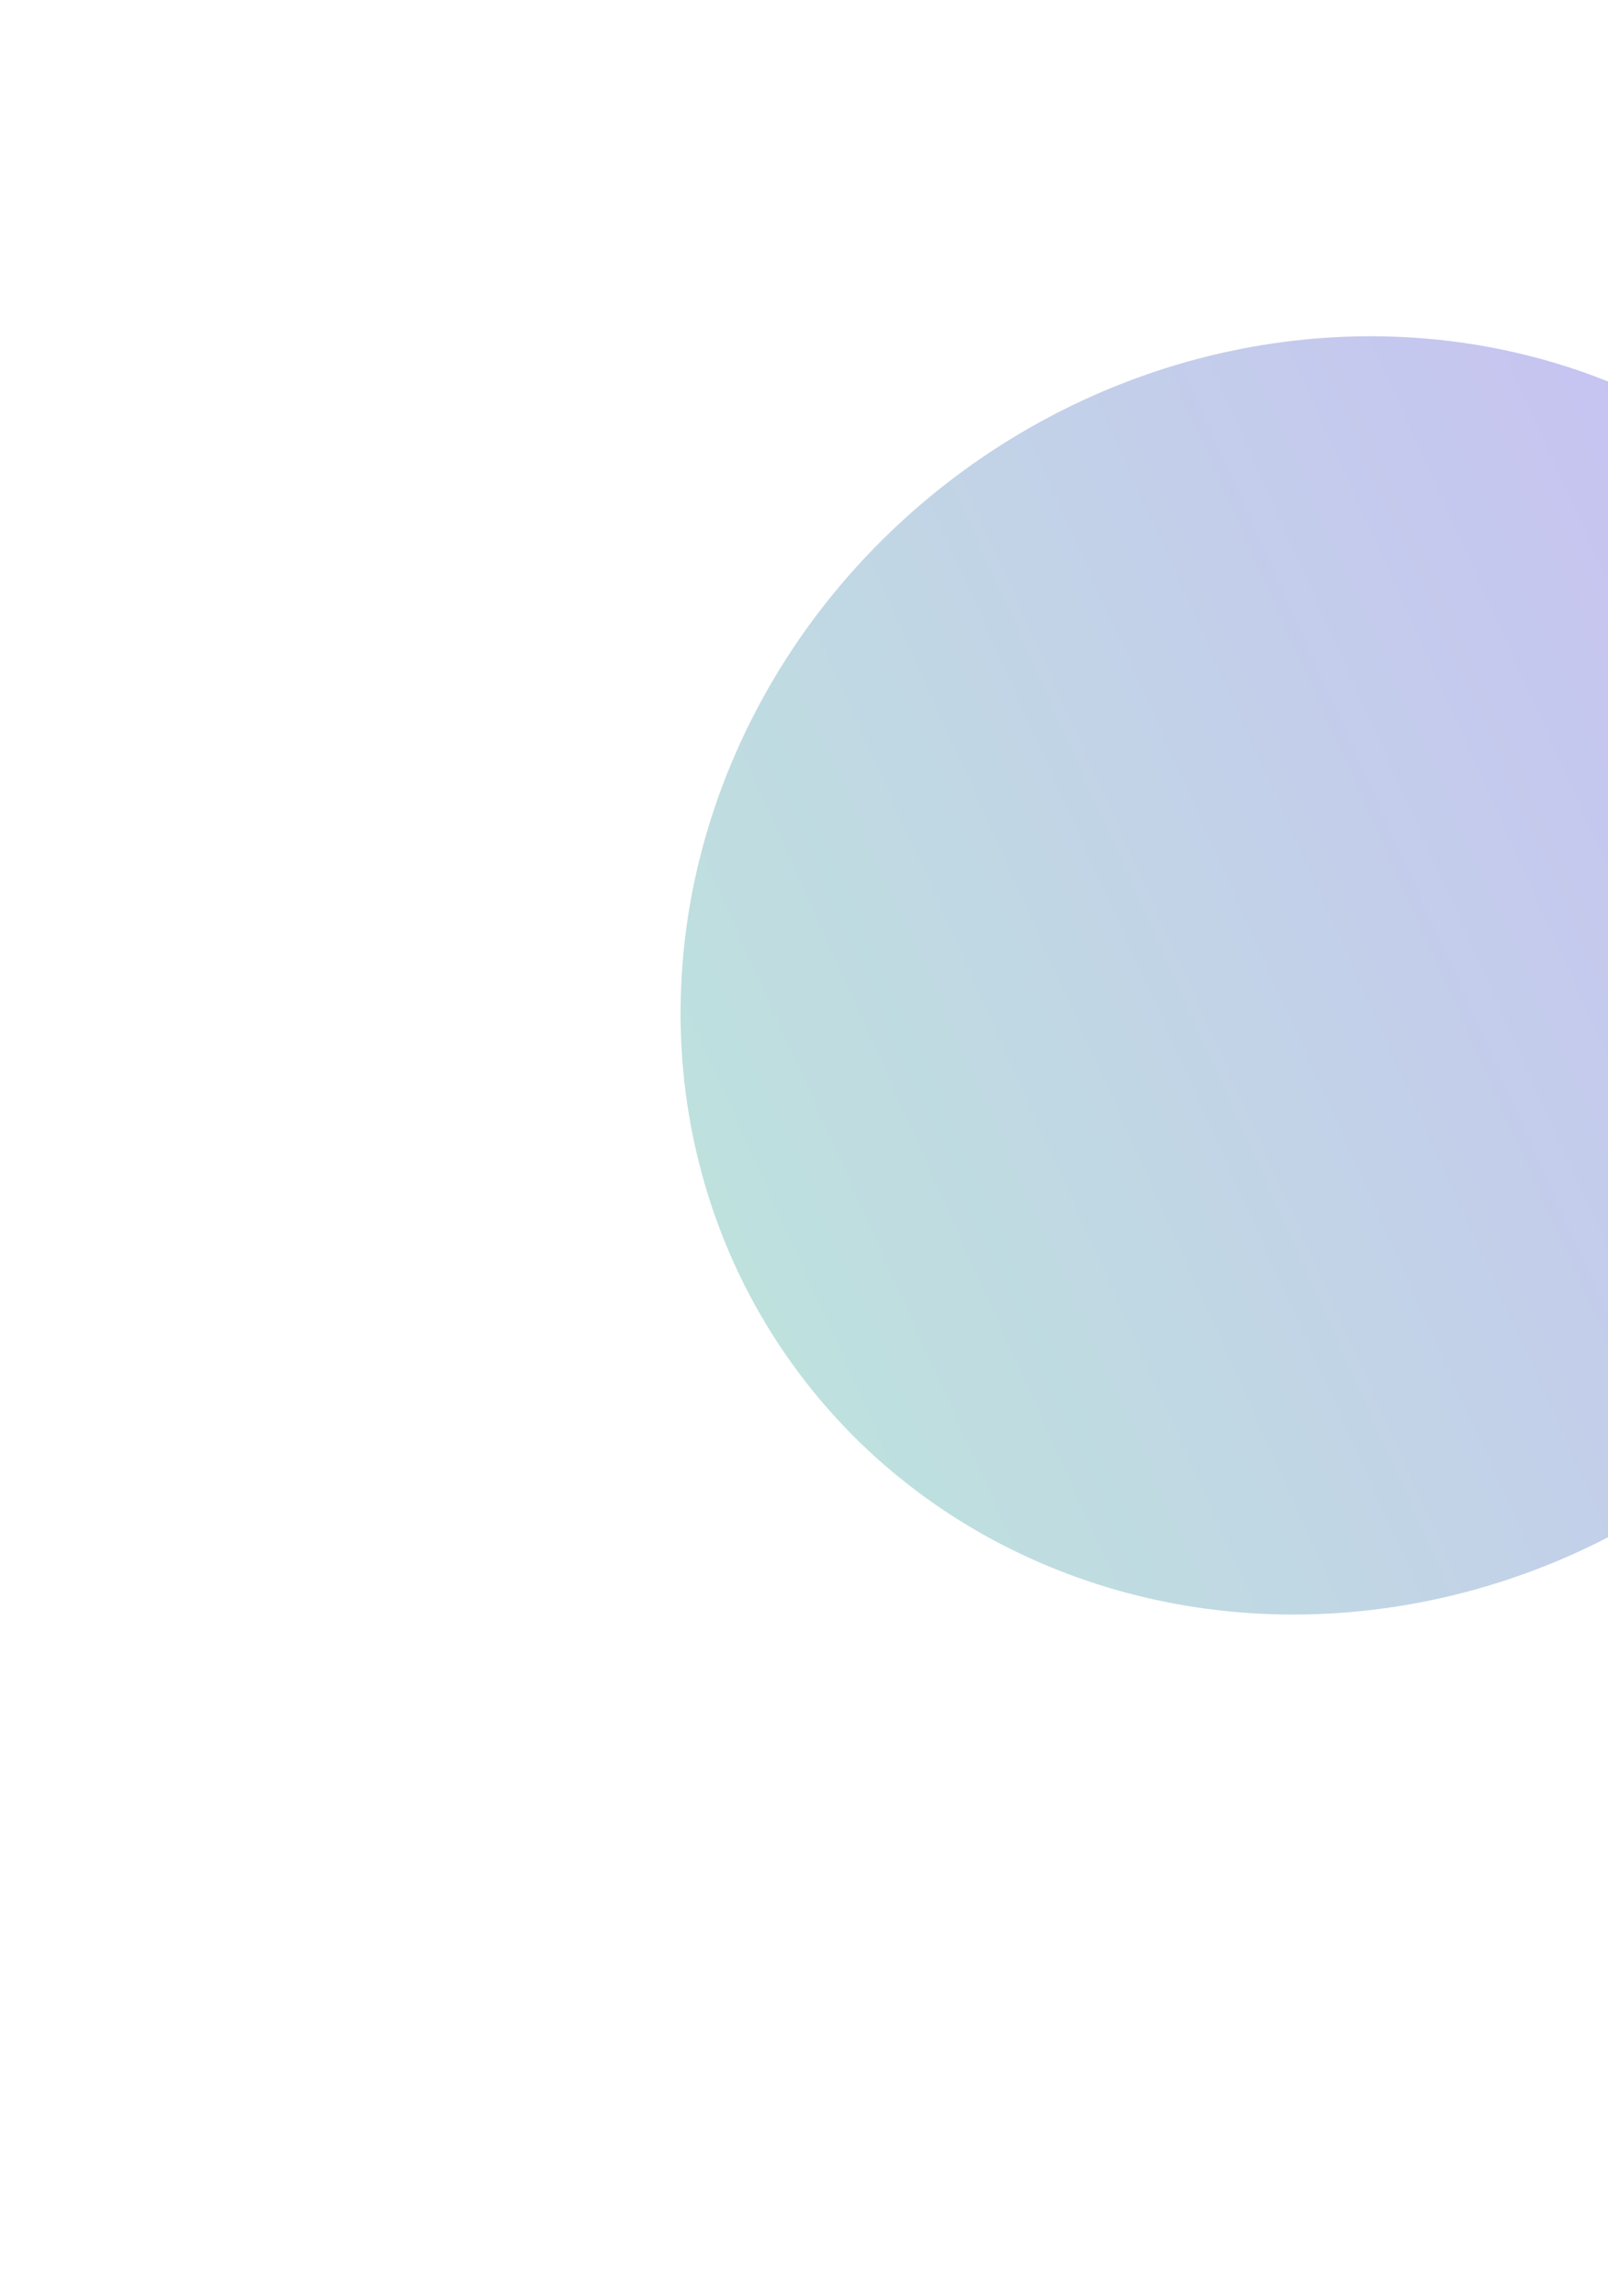 <svg width="1059" height="1512" viewBox="0 0 1059 1512" fill="none" xmlns="http://www.w3.org/2000/svg">
<g filter="url(#filter0_f_1649_38)">
<ellipse cx="437.909" cy="411.48" rx="437.909" ry="411.48" transform="matrix(0.809 -0.588 -0.588 -0.809 764.898 1232.64)" fill="url(#paint0_linear_1649_38)" fill-opacity="0.3"/>
</g>
<defs>
<filter id="filter0_f_1649_38" x="0.16" y="-226.506" width="1753.99" height="1737.65" filterUnits="userSpaceOnUse" color-interpolation-filters="sRGB">
<feFlood flood-opacity="0" result="BackgroundImageFix"/>
<feBlend mode="normal" in="SourceGraphic" in2="BackgroundImageFix" result="shape"/>
<feGaussianBlur stdDeviation="224" result="effect1_foregroundBlur_1649_38"/>
</filter>
<linearGradient id="paint0_linear_1649_38" x1="-9.67737e-06" y1="607.23" x2="996.833" y2="399.196" gradientUnits="userSpaceOnUse">
<stop stop-color="#25A18E"/>
<stop offset="1" stop-color="#4D1DE6"/>
</linearGradient>
</defs>
</svg>
